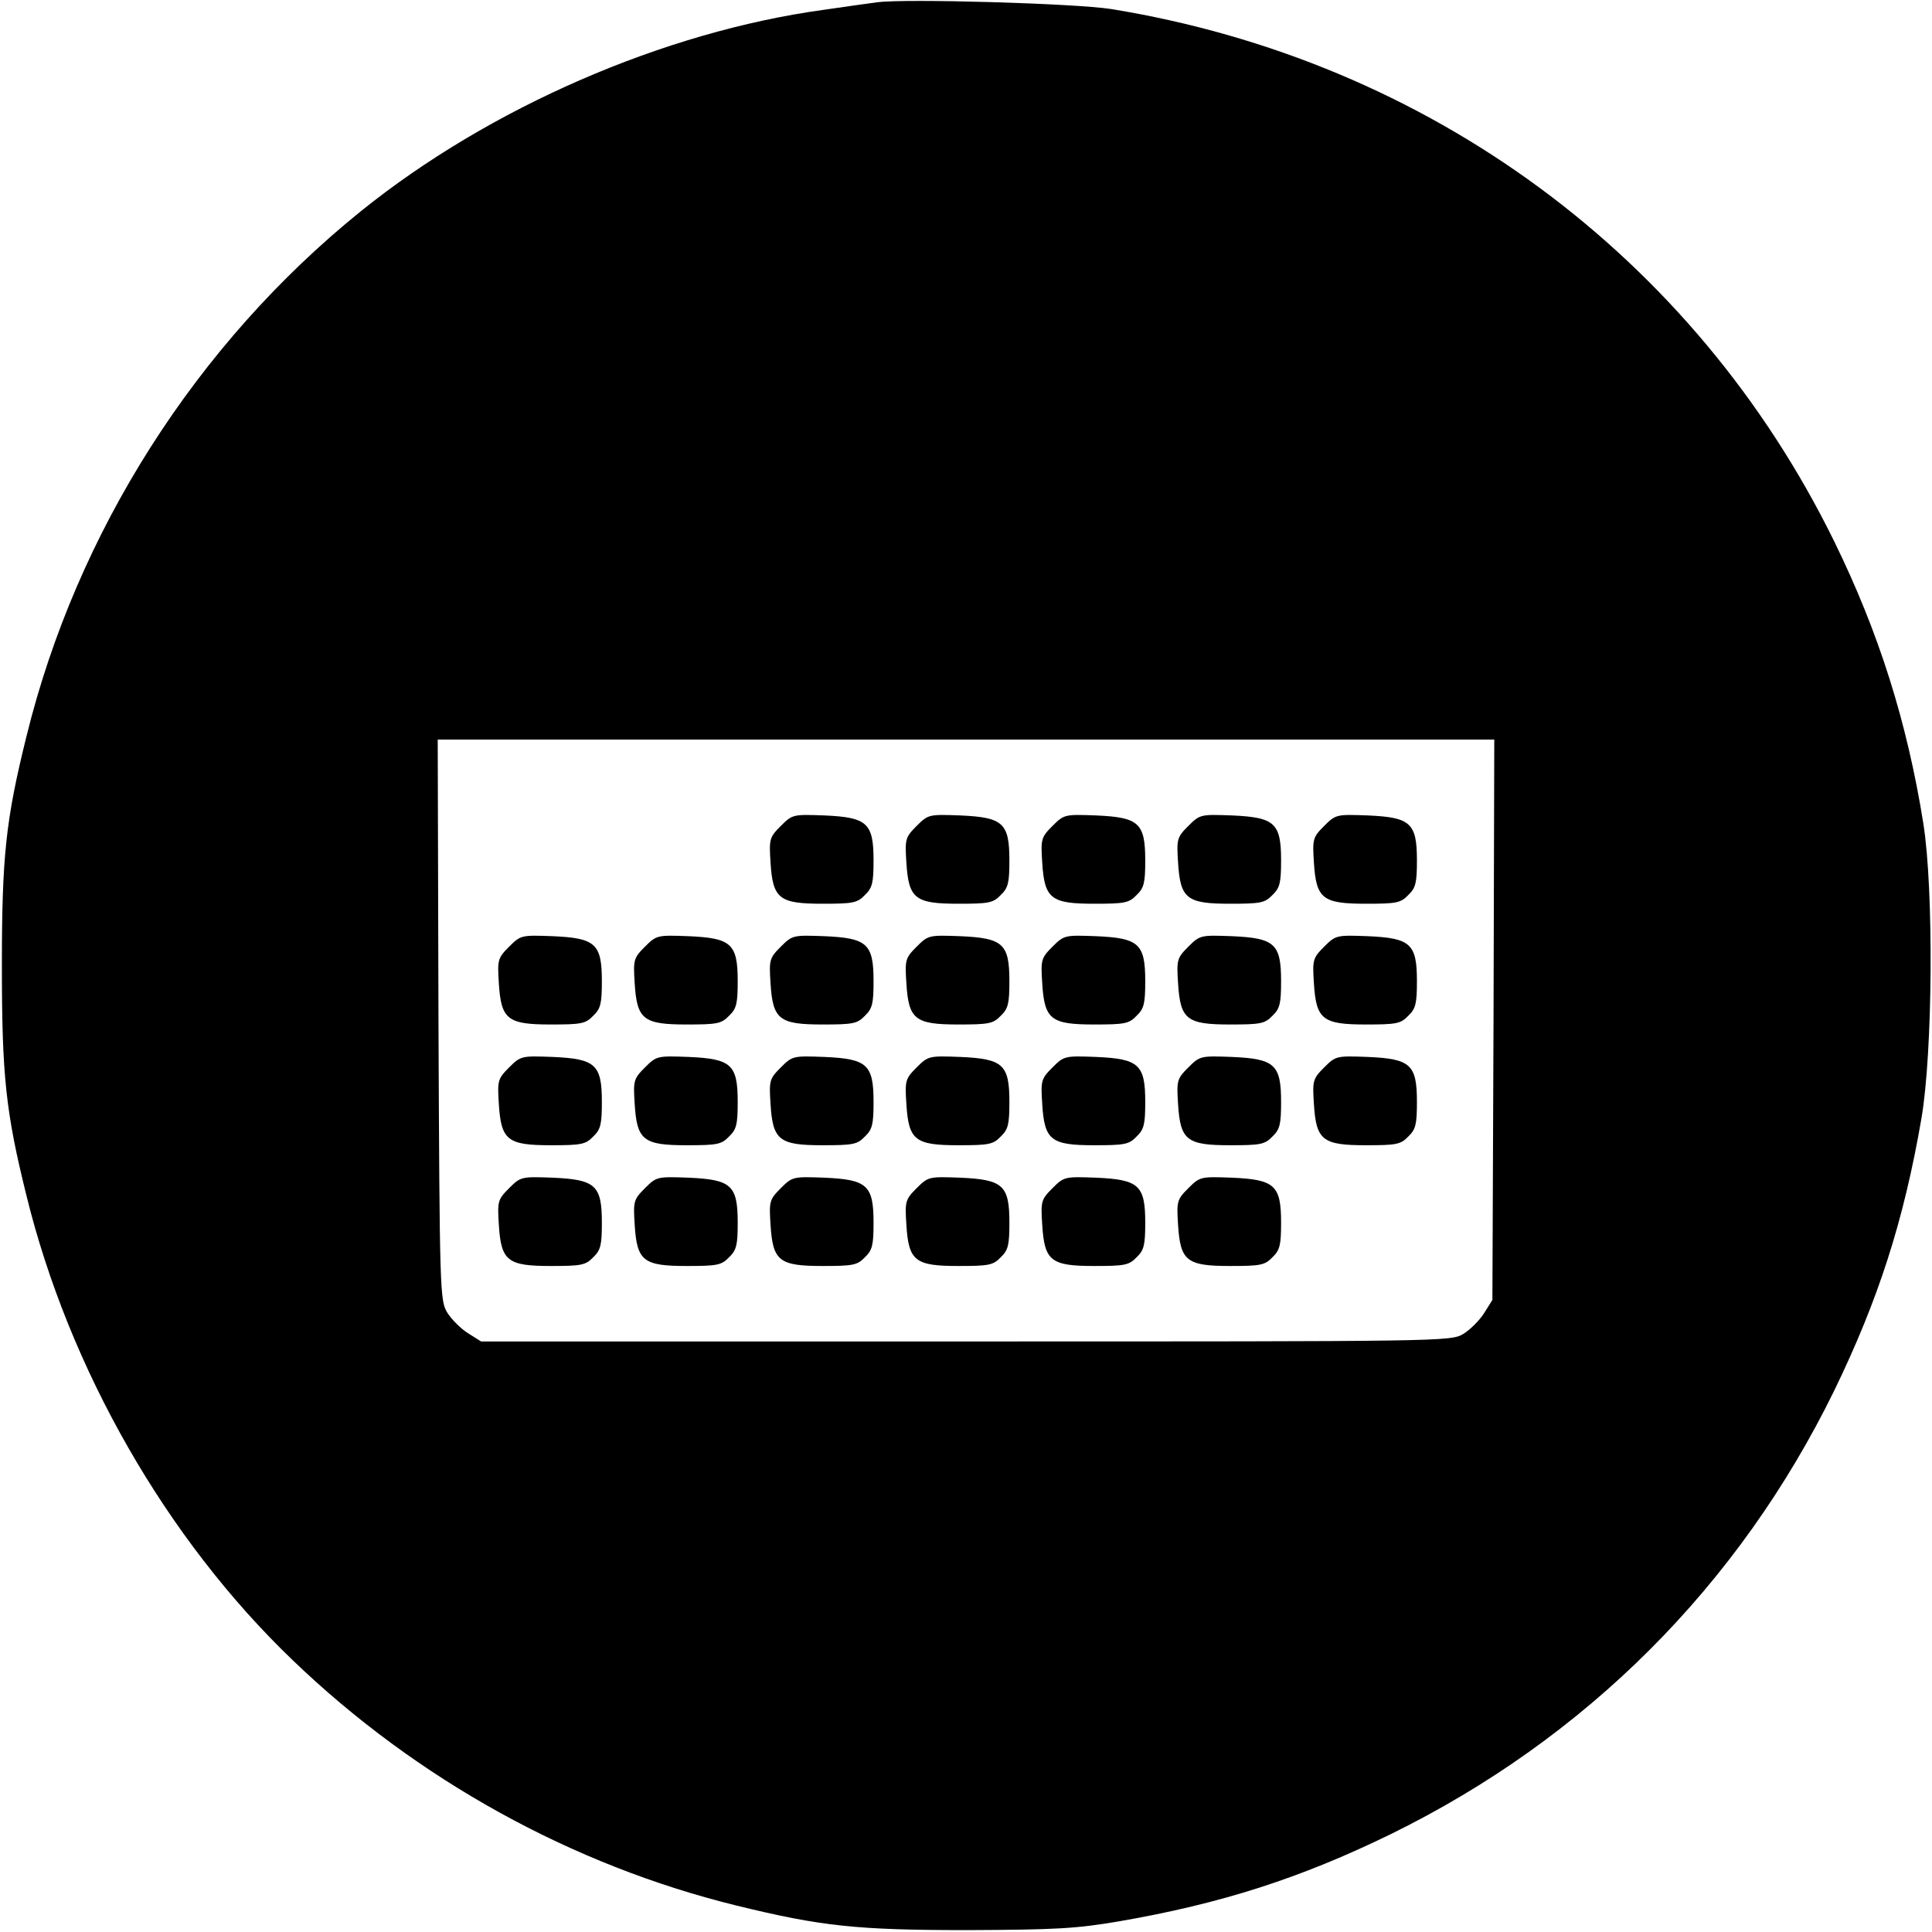 <?xml version="1.0" standalone="no"?>
<!DOCTYPE svg PUBLIC "-//W3C//DTD SVG 20010904//EN"
 "http://www.w3.org/TR/2001/REC-SVG-20010904/DTD/svg10.dtd">
<svg version="1.0" xmlns="http://www.w3.org/2000/svg"
 width="512pt" height="512pt" viewBox="0 0 512 512"
 preserveAspectRatio="xMidYMid meet">
<g transform="translate(0,512) scale(0.1,-0.1)"
fill="#000000" stroke="none">
<path d="M2325 5114 c-16 -2 -80 -11 -142 -20 -423 -58 -886 -259 -1227 -534
-436 -352 -753 -850 -886 -1392 -55 -222 -65 -318 -65 -608 0 -290 10 -386 65
-608 113 -460 371 -911 706 -1232 329 -316 740 -543 1176 -650 225 -55 318
-65 613 -65 234 1 287 4 399 23 273 47 483 115 721 231 518 254 923 659 1176
1176 116 239 184 448 231 721 30 175 33 606 5 782 -43 269 -118 506 -236 747
-371 756 -1074 1274 -1916 1411 -95 15 -545 28 -620 18z m1633 -2696 l-3 -743
-22 -35 c-12 -19 -37 -44 -55 -55 -33 -20 -51 -20 -1318 -20 l-1285 0 -35 22
c-19 12 -44 37 -55 55 -19 32 -20 53 -23 776 l-2 742 1400 0 1400 0 -2 -742z"/>
<path d="M2069 2931 c-30 -30 -31 -35 -27 -97 6 -96 23 -109 138 -109 80 0 92
2 112 23 20 19 23 33 23 92 0 99 -17 114 -130 119 -83 3 -85 3 -116 -28z"/>
<path d="M2429 2931 c-30 -30 -31 -35 -27 -97 6 -96 23 -109 138 -109 80 0 92
2 112 23 20 19 23 33 23 92 0 99 -17 114 -130 119 -83 3 -85 3 -116 -28z"/>
<path d="M2789 2931 c-30 -30 -31 -35 -27 -97 6 -96 23 -109 138 -109 80 0 92
2 112 23 20 19 23 33 23 92 0 99 -17 114 -130 119 -83 3 -85 3 -116 -28z"/>
<path d="M3149 2931 c-30 -30 -31 -35 -27 -97 6 -96 23 -109 138 -109 80 0 92
2 112 23 20 19 23 33 23 92 0 99 -17 114 -130 119 -83 3 -85 3 -116 -28z"/>
<path d="M3509 2931 c-30 -30 -31 -35 -27 -97 6 -96 23 -109 138 -109 80 0 92
2 112 23 20 19 23 33 23 92 0 99 -17 114 -130 119 -83 3 -85 3 -116 -28z"/>
<path d="M1349 2611 c-30 -30 -31 -35 -27 -97 6 -96 23 -109 138 -109 80 0 92
2 112 23 20 19 23 33 23 92 0 99 -17 114 -130 119 -83 3 -85 3 -116 -28z"/>
<path d="M1709 2611 c-30 -30 -31 -35 -27 -97 6 -96 23 -109 138 -109 80 0 92
2 112 23 20 19 23 33 23 92 0 99 -17 114 -130 119 -83 3 -85 3 -116 -28z"/>
<path d="M2069 2611 c-30 -30 -31 -35 -27 -97 6 -96 23 -109 138 -109 80 0 92
2 112 23 20 19 23 33 23 92 0 99 -17 114 -130 119 -83 3 -85 3 -116 -28z"/>
<path d="M2429 2611 c-30 -30 -31 -35 -27 -97 6 -96 23 -109 138 -109 80 0 92
2 112 23 20 19 23 33 23 92 0 99 -17 114 -130 119 -83 3 -85 3 -116 -28z"/>
<path d="M2789 2611 c-30 -30 -31 -35 -27 -97 6 -96 23 -109 138 -109 80 0 92
2 112 23 20 19 23 33 23 92 0 99 -17 114 -130 119 -83 3 -85 3 -116 -28z"/>
<path d="M3149 2611 c-30 -30 -31 -35 -27 -97 6 -96 23 -109 138 -109 80 0 92
2 112 23 20 19 23 33 23 92 0 99 -17 114 -130 119 -83 3 -85 3 -116 -28z"/>
<path d="M3509 2611 c-30 -30 -31 -35 -27 -97 6 -96 23 -109 138 -109 80 0 92
2 112 23 20 19 23 33 23 92 0 99 -17 114 -130 119 -83 3 -85 3 -116 -28z"/>
<path d="M1349 2291 c-30 -30 -31 -35 -27 -97 6 -96 23 -109 138 -109 80 0 92
2 112 23 20 19 23 33 23 92 0 99 -17 114 -130 119 -83 3 -85 3 -116 -28z"/>
<path d="M1709 2291 c-30 -30 -31 -35 -27 -97 6 -96 23 -109 138 -109 80 0 92
2 112 23 20 19 23 33 23 92 0 99 -17 114 -130 119 -83 3 -85 3 -116 -28z"/>
<path d="M2069 2291 c-30 -30 -31 -35 -27 -97 6 -96 23 -109 138 -109 80 0 92
2 112 23 20 19 23 33 23 92 0 99 -17 114 -130 119 -83 3 -85 3 -116 -28z"/>
<path d="M2429 2291 c-30 -30 -31 -35 -27 -97 6 -96 23 -109 138 -109 80 0 92
2 112 23 20 19 23 33 23 92 0 99 -17 114 -130 119 -83 3 -85 3 -116 -28z"/>
<path d="M2789 2291 c-30 -30 -31 -35 -27 -97 6 -96 23 -109 138 -109 80 0 92
2 112 23 20 19 23 33 23 92 0 99 -17 114 -130 119 -83 3 -85 3 -116 -28z"/>
<path d="M3149 2291 c-30 -30 -31 -35 -27 -97 6 -96 23 -109 138 -109 80 0 92
2 112 23 20 19 23 33 23 92 0 99 -17 114 -130 119 -83 3 -85 3 -116 -28z"/>
<path d="M3509 2291 c-30 -30 -31 -35 -27 -97 6 -96 23 -109 138 -109 80 0 92
2 112 23 20 19 23 33 23 92 0 99 -17 114 -130 119 -83 3 -85 3 -116 -28z"/>
<path d="M1349 1971 c-30 -30 -31 -35 -27 -97 6 -96 23 -109 138 -109 80 0 92
2 112 23 20 19 23 33 23 92 0 99 -17 114 -130 119 -83 3 -85 3 -116 -28z"/>
<path d="M1709 1971 c-30 -30 -31 -35 -27 -97 6 -96 23 -109 138 -109 80 0 92
2 112 23 20 19 23 33 23 92 0 99 -17 114 -130 119 -83 3 -85 3 -116 -28z"/>
<path d="M2069 1971 c-30 -30 -31 -35 -27 -97 6 -96 23 -109 138 -109 80 0 92
2 112 23 20 19 23 33 23 92 0 99 -17 114 -130 119 -83 3 -85 3 -116 -28z"/>
<path d="M2429 1971 c-30 -30 -31 -35 -27 -97 6 -96 23 -109 138 -109 80 0 92
2 112 23 20 19 23 33 23 92 0 99 -17 114 -130 119 -83 3 -85 3 -116 -28z"/>
<path d="M2789 1971 c-30 -30 -31 -35 -27 -97 6 -96 23 -109 138 -109 80 0 92
2 112 23 20 19 23 33 23 92 0 99 -17 114 -130 119 -83 3 -85 3 -116 -28z"/>
<path d="M3149 1971 c-30 -30 -31 -35 -27 -97 6 -96 23 -109 138 -109 80 0 92
2 112 23 20 19 23 33 23 92 0 99 -17 114 -130 119 -83 3 -85 3 -116 -28z"/>
</g>
</svg>
